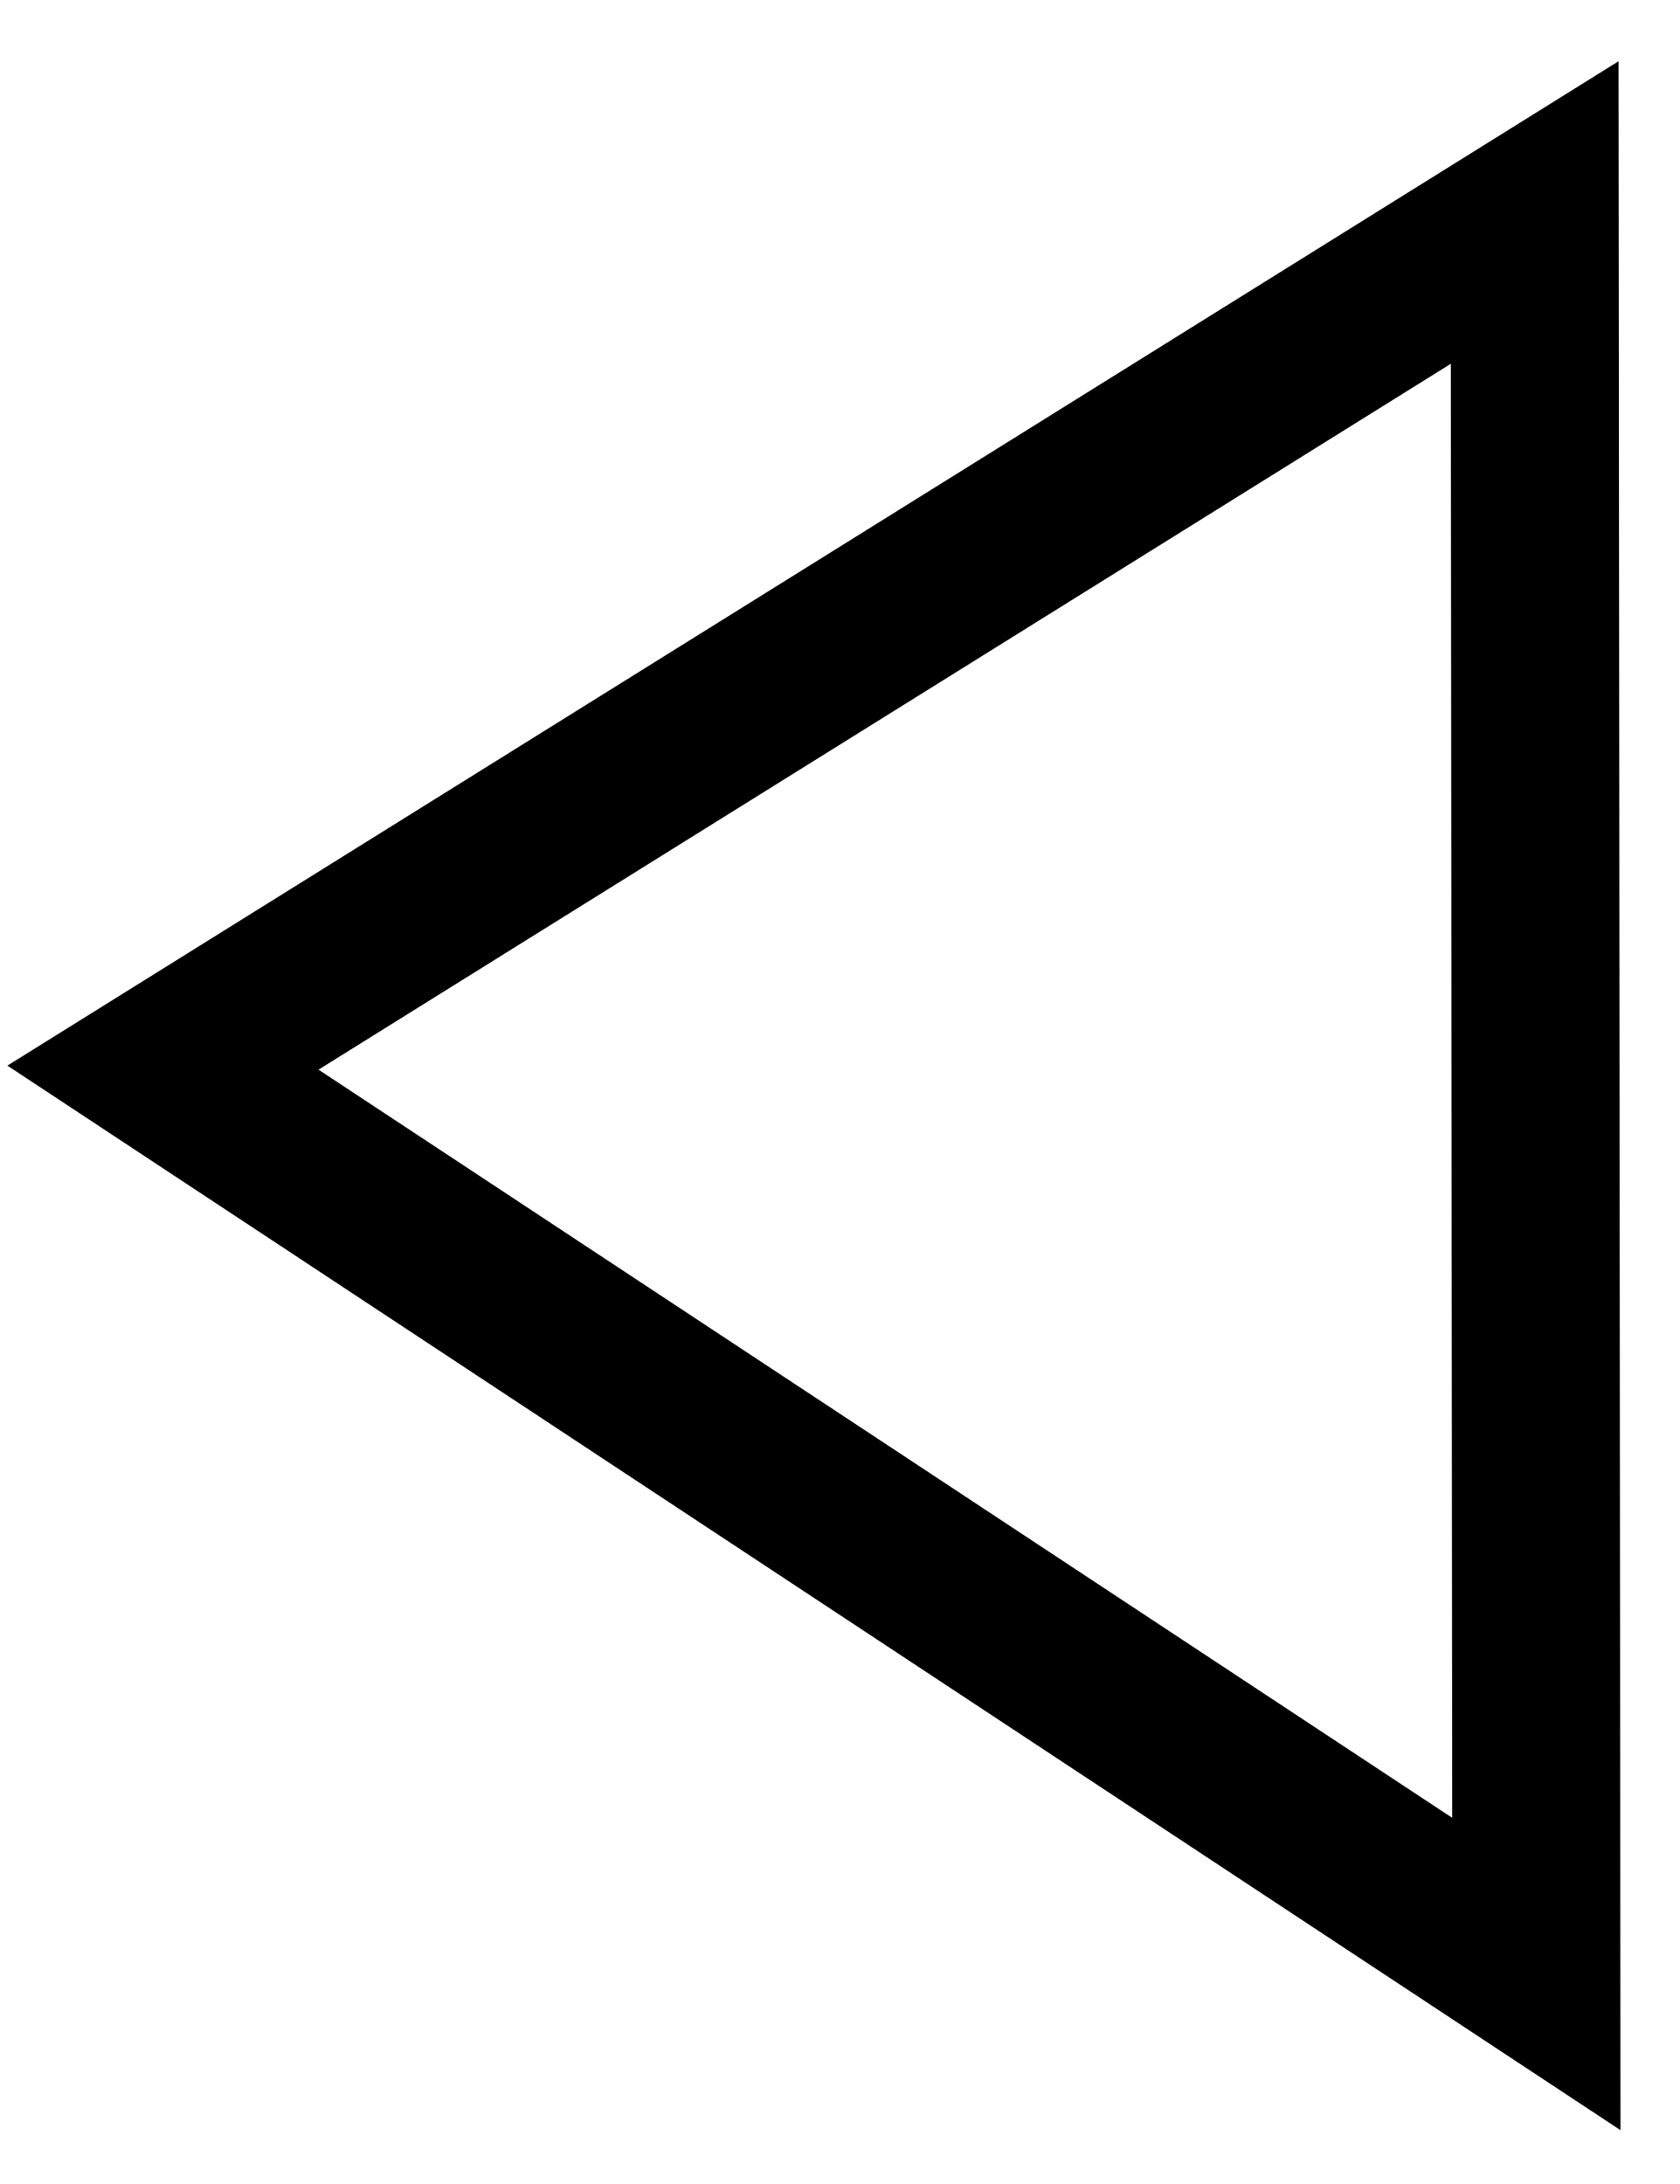 <?xml version="1.0" encoding="utf-8"?>
<!-- Generator: Adobe Illustrator 16.0.0, SVG Export Plug-In . SVG Version: 6.00 Build 0)  -->
<!DOCTYPE svg PUBLIC "-//W3C//DTD SVG 1.1//EN" "http://www.w3.org/Graphics/SVG/1.1/DTD/svg11.dtd">
<svg version="1.1" id="icon" xmlns="http://www.w3.org/2000/svg" xmlns:xlink="http://www.w3.org/1999/xlink" x="0px" y="0px"
	 width="20px" height="26px" viewBox="0 0 20 26" enable-background="new 0 0 20 26" xml:space="preserve">
<polygon fill="none" stroke="#000000" stroke-width="2" stroke-miterlimit="10" points="18.27,2.53 1.94,12.71 18.29,23.5 "/>
</svg>

